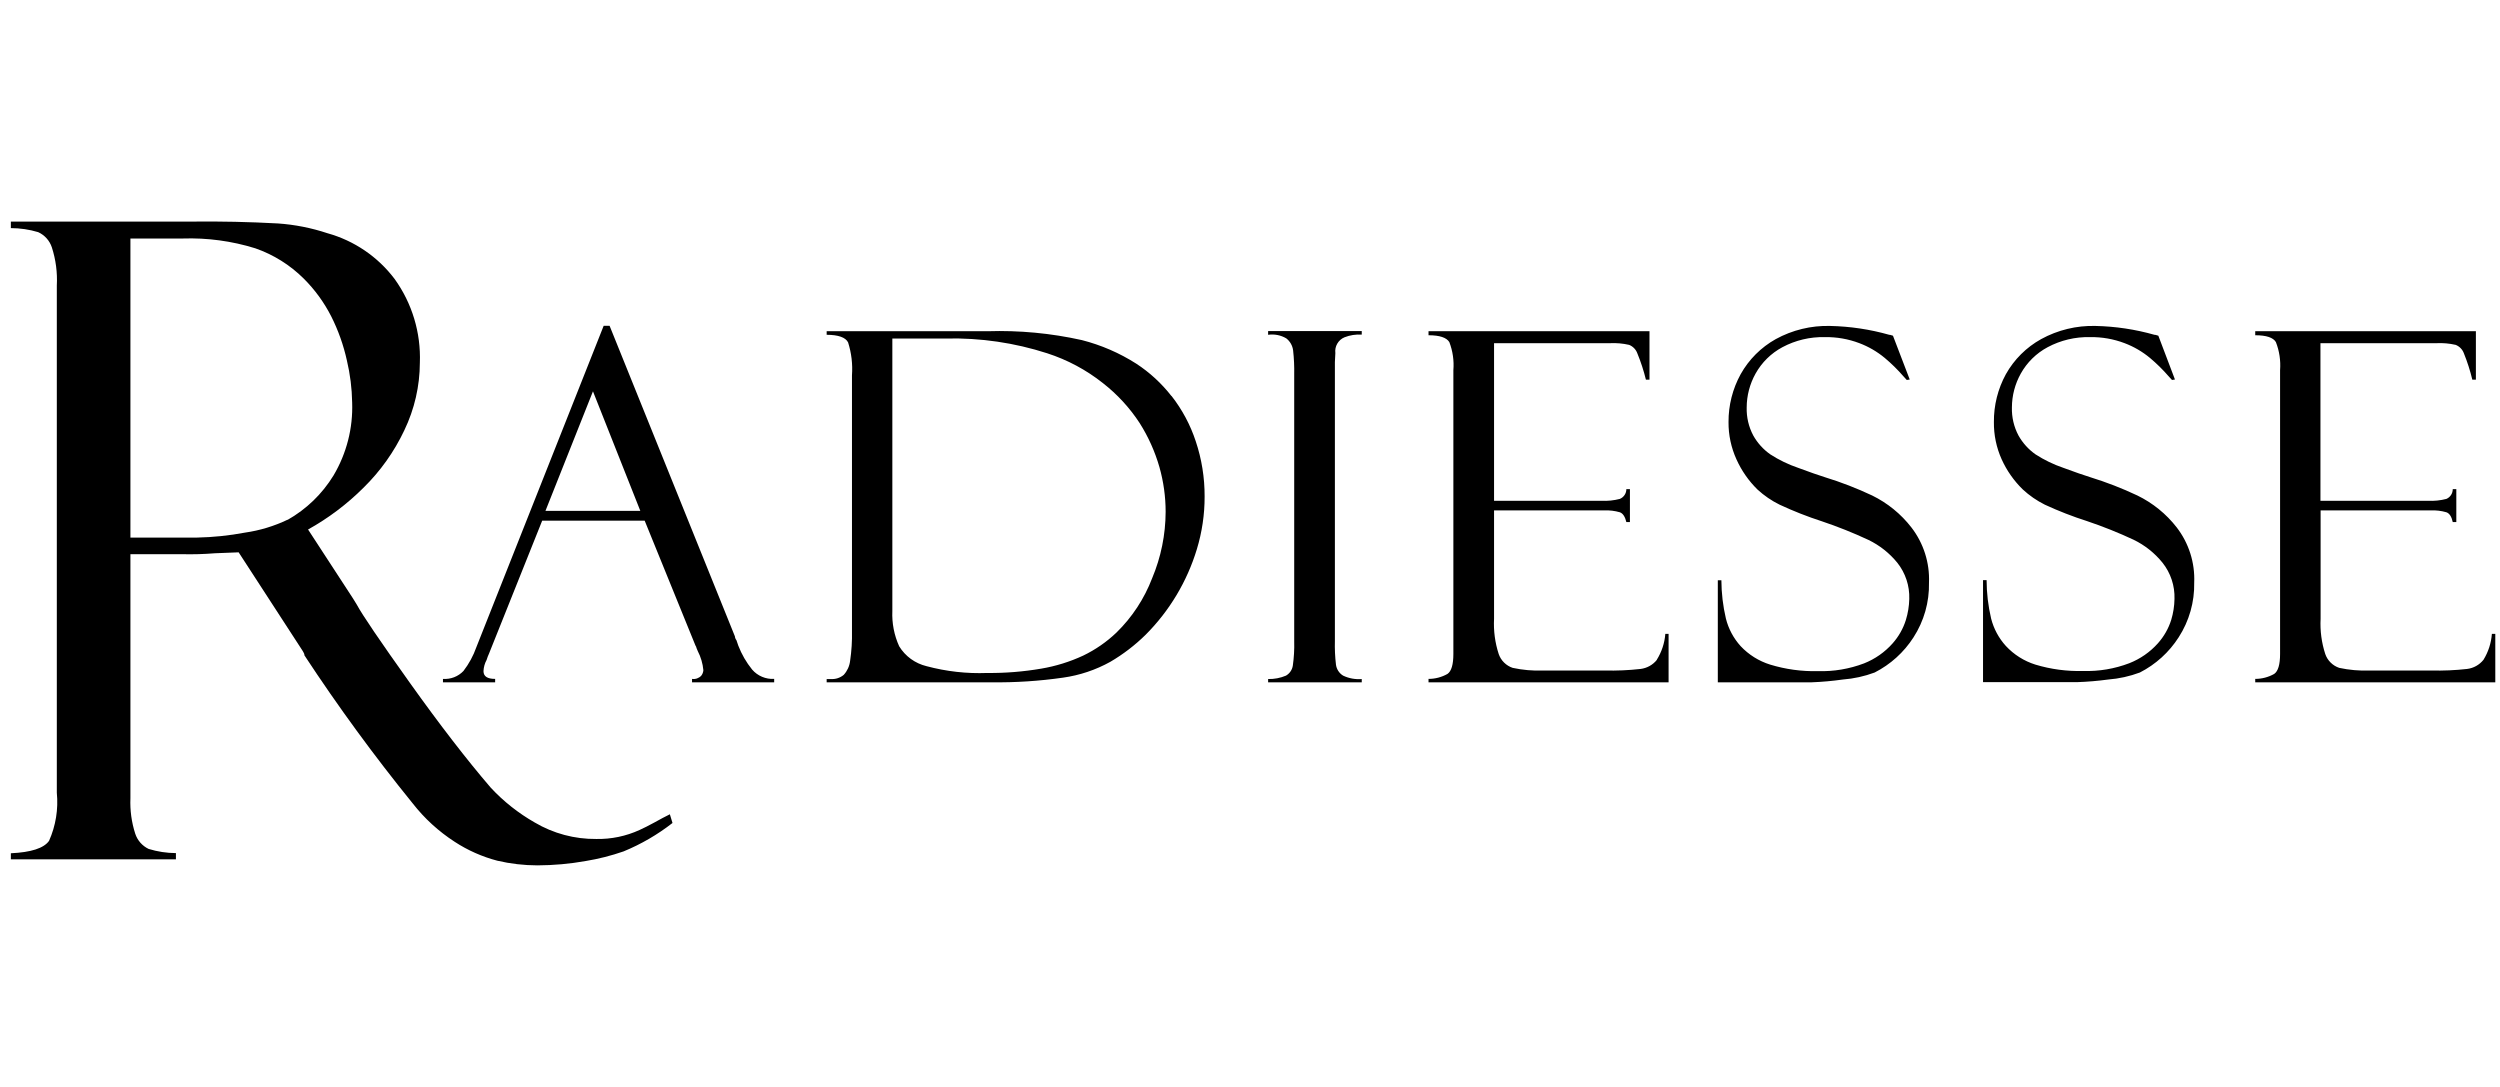 <svg width="161" height="70" viewBox="0 0 161 70" fill="none" xmlns="http://www.w3.org/2000/svg">
<g clip-path="url(#clip0_2197_120546)">
<path d="M47.547 41.581L47.427 41.23C47.37 41.159 47.335 41.072 47.327 40.98L39.257 20.98H38.877L30.677 41.681C30.483 42.231 30.203 42.748 29.847 43.211C29.679 43.388 29.473 43.526 29.245 43.614C29.017 43.702 28.771 43.739 28.527 43.721V43.941H31.887V43.721C31.387 43.721 31.137 43.56 31.137 43.221C31.148 42.968 31.216 42.722 31.337 42.501C31.381 42.357 31.434 42.217 31.497 42.081L34.917 33.531H41.517L44.787 41.571C44.823 41.621 44.847 41.679 44.857 41.74C44.881 41.805 44.907 41.869 44.937 41.931C45.135 42.314 45.257 42.731 45.297 43.16C45.288 43.292 45.239 43.417 45.157 43.52C45.082 43.598 44.989 43.657 44.887 43.692C44.784 43.727 44.675 43.737 44.567 43.721V43.941H49.857V43.721C49.59 43.736 49.324 43.69 49.077 43.586C48.831 43.482 48.612 43.323 48.437 43.12C48.062 42.657 47.762 42.137 47.547 41.581V41.581ZM35.127 32.901L38.187 25.201L41.237 32.901H35.127ZM75.437 25.5C74.803 24.688 74.04 23.985 73.177 23.421C72.095 22.731 70.91 22.218 69.667 21.901C67.676 21.458 65.636 21.266 63.597 21.331H53.237V21.561C53.987 21.561 54.457 21.73 54.617 22.05C54.834 22.735 54.919 23.454 54.867 24.171V40.641C54.881 41.283 54.841 41.925 54.747 42.56C54.708 42.896 54.565 43.211 54.337 43.461C54.106 43.654 53.809 43.751 53.507 43.73H53.237V43.941H63.857C65.396 43.96 66.934 43.86 68.457 43.641C69.528 43.491 70.562 43.145 71.507 42.62C72.332 42.136 73.095 41.551 73.777 40.88C75.313 39.343 76.446 37.45 77.077 35.37C77.412 34.268 77.581 33.122 77.577 31.971C77.582 30.764 77.39 29.565 77.007 28.421C76.66 27.364 76.132 26.377 75.447 25.5H75.437ZM74.197 37.24C73.692 38.559 72.908 39.754 71.897 40.74C71.266 41.343 70.544 41.842 69.757 42.221C68.899 42.62 67.991 42.902 67.057 43.06C65.908 43.257 64.743 43.351 63.577 43.34C62.259 43.391 60.941 43.242 59.667 42.901C59.304 42.813 58.962 42.655 58.66 42.436C58.358 42.216 58.102 41.939 57.907 41.62C57.584 40.909 57.433 40.131 57.467 39.35V21.8H60.937C63.142 21.752 65.339 22.073 67.437 22.75C68.739 23.171 69.955 23.821 71.027 24.671C71.954 25.394 72.755 26.265 73.397 27.25C73.953 28.129 74.38 29.082 74.667 30.081C74.932 31.017 75.067 31.987 75.067 32.961C75.063 34.431 74.767 35.885 74.197 37.24V37.24ZM81.667 21.561C82.072 21.502 82.485 21.583 82.837 21.791C82.958 21.885 83.059 22.003 83.135 22.137C83.21 22.27 83.259 22.418 83.277 22.57C83.334 23.082 83.357 23.596 83.347 24.11V41.3C83.361 41.825 83.331 42.351 83.257 42.87C83.236 43.003 83.186 43.13 83.11 43.24C83.034 43.351 82.934 43.443 82.817 43.511C82.454 43.664 82.062 43.739 81.667 43.73V43.941H87.697V43.73C87.285 43.764 86.871 43.689 86.497 43.511C86.373 43.436 86.267 43.334 86.188 43.213C86.108 43.092 86.057 42.954 86.037 42.81C85.976 42.3 85.953 41.785 85.967 41.27V23.901C85.957 23.514 85.967 23.126 85.997 22.741C85.97 22.529 86.013 22.315 86.12 22.131C86.226 21.946 86.391 21.802 86.587 21.721C86.94 21.582 87.319 21.524 87.697 21.55V21.32H81.667V21.561ZM106.707 42.49C106.445 42.819 106.064 43.031 105.647 43.081C104.884 43.166 104.115 43.2 103.347 43.181H99.367C98.713 43.206 98.058 43.149 97.417 43.011C97.209 42.941 97.02 42.825 96.864 42.67C96.707 42.516 96.589 42.328 96.517 42.12C96.279 41.389 96.177 40.619 96.217 39.85V32.87H103.317C103.655 32.855 103.993 32.896 104.317 32.99C104.517 33.06 104.657 33.281 104.737 33.62H104.967V31.5H104.737C104.738 31.635 104.698 31.767 104.623 31.879C104.548 31.991 104.442 32.079 104.317 32.13C103.932 32.23 103.534 32.27 103.137 32.251H96.217V22.101H103.677C104.094 22.08 104.511 22.117 104.917 22.21C105.04 22.259 105.15 22.334 105.241 22.428C105.333 22.523 105.403 22.637 105.447 22.761C105.672 23.31 105.856 23.875 105.997 24.451H106.227V21.331H91.997V21.59C92.717 21.59 93.157 21.741 93.337 22.03C93.558 22.607 93.647 23.225 93.597 23.84V42.111C93.597 42.797 93.471 43.227 93.217 43.401C92.845 43.611 92.425 43.721 91.997 43.721V43.941H107.457V40.821H107.247C107.201 41.413 107.012 41.986 106.697 42.49H106.707ZM120.567 31.91C119.58 31.445 118.561 31.05 117.517 30.73C117.117 30.601 116.547 30.41 115.807 30.131C115.174 29.916 114.569 29.624 114.007 29.261C113.553 28.942 113.177 28.525 112.907 28.041C112.614 27.487 112.47 26.867 112.487 26.241C112.489 25.477 112.686 24.727 113.057 24.061C113.459 23.34 114.059 22.749 114.787 22.36C115.626 21.912 116.567 21.688 117.517 21.71C118.279 21.698 119.035 21.83 119.747 22.101C120.339 22.325 120.89 22.646 121.377 23.05C121.808 23.411 122.209 23.806 122.577 24.23C122.655 24.307 122.728 24.387 122.797 24.471L122.987 24.441L121.907 21.62C121.873 21.613 121.84 21.603 121.807 21.59C121.763 21.572 121.715 21.561 121.667 21.561C120.427 21.209 119.146 21.018 117.857 20.991C116.636 20.959 115.428 21.252 114.357 21.84C113.409 22.37 112.627 23.152 112.097 24.101C111.579 25.044 111.311 26.104 111.317 27.18C111.31 28.008 111.485 28.827 111.827 29.581C112.154 30.31 112.616 30.972 113.187 31.53C113.612 31.92 114.09 32.247 114.607 32.501C115.491 32.913 116.399 33.271 117.327 33.571C118.349 33.914 119.351 34.315 120.327 34.77C121.048 35.118 121.682 35.62 122.187 36.24C122.712 36.901 122.985 37.727 122.957 38.571C122.947 39.032 122.873 39.489 122.737 39.931C122.563 40.485 122.273 40.996 121.887 41.431C121.384 41.999 120.753 42.441 120.047 42.721C119.1 43.081 118.091 43.252 117.077 43.221C116.035 43.247 114.995 43.105 113.997 42.8C113.272 42.575 112.617 42.165 112.097 41.611C111.639 41.105 111.312 40.493 111.147 39.831C110.958 39.024 110.861 38.199 110.857 37.37H110.627V43.941H116.667C117.34 43.916 118.011 43.855 118.677 43.761C119.378 43.708 120.069 43.556 120.727 43.31C121.746 42.792 122.609 42.012 123.227 41.05C123.906 40 124.254 38.771 124.227 37.52C124.278 36.241 123.878 34.985 123.097 33.971C122.423 33.099 121.557 32.395 120.567 31.91V31.91ZM137.647 31.91C136.663 31.445 135.647 31.051 134.607 30.73C134.207 30.601 133.627 30.41 132.887 30.131C132.254 29.916 131.649 29.624 131.087 29.261C130.633 28.942 130.257 28.525 129.987 28.041C129.694 27.487 129.55 26.867 129.567 26.241C129.569 25.477 129.766 24.727 130.137 24.061C130.539 23.34 131.139 22.749 131.867 22.36C132.706 21.912 133.647 21.688 134.597 21.71C135.359 21.698 136.115 21.83 136.827 22.101C137.419 22.325 137.97 22.646 138.457 23.05C138.888 23.411 139.289 23.806 139.657 24.23C139.735 24.307 139.808 24.387 139.877 24.471L140.067 24.441L138.997 21.62C138.963 21.613 138.93 21.603 138.897 21.59C138.85 21.571 138.799 21.561 138.747 21.561C137.51 21.21 136.233 21.018 134.947 20.991C133.726 20.959 132.518 21.252 131.447 21.84C130.495 22.368 129.709 23.151 129.177 24.101C128.662 25.045 128.397 26.105 128.407 27.18C128.397 28.007 128.568 28.826 128.907 29.581C129.235 30.306 129.697 30.965 130.267 31.52C130.691 31.913 131.17 32.243 131.687 32.501C132.571 32.91 133.48 33.264 134.407 33.56C135.429 33.904 136.431 34.304 137.407 34.761C138.129 35.111 138.764 35.617 139.267 36.24C139.792 36.901 140.065 37.727 140.037 38.571C140.03 39.028 139.959 39.482 139.827 39.92C139.651 40.479 139.358 40.994 138.967 41.431C138.463 41.995 137.832 42.434 137.127 42.711C136.18 43.072 135.171 43.242 134.157 43.211C133.115 43.24 132.075 43.102 131.077 42.8C130.35 42.572 129.696 42.159 129.177 41.6C128.72 41.097 128.394 40.489 128.227 39.831C128.037 39.021 127.94 38.192 127.937 37.361H127.707V43.931H133.747C134.423 43.909 135.097 43.852 135.767 43.761C136.465 43.707 137.152 43.555 137.807 43.31C138.827 42.789 139.69 42.006 140.307 41.041C140.984 39.993 141.332 38.767 141.307 37.52C141.361 36.238 140.961 34.977 140.177 33.961C139.502 33.093 138.636 32.392 137.647 31.91V31.91ZM160.477 40.821C160.433 41.412 160.248 41.985 159.937 42.49C159.675 42.819 159.294 43.031 158.877 43.081C158.114 43.166 157.345 43.2 156.577 43.181H152.587C151.936 43.205 151.284 43.148 150.647 43.011C150.439 42.941 150.25 42.825 150.094 42.67C149.937 42.516 149.819 42.328 149.747 42.12C149.509 41.389 149.407 40.619 149.447 39.85V32.87H156.547C156.885 32.855 157.223 32.896 157.547 32.99C157.747 33.06 157.887 33.281 157.957 33.62H158.187V31.5H157.957C157.958 31.634 157.92 31.765 157.847 31.877C157.774 31.989 157.67 32.077 157.547 32.13C157.162 32.23 156.764 32.27 156.367 32.251H149.437V22.101H156.907C157.324 22.08 157.741 22.117 158.147 22.21C158.27 22.259 158.38 22.334 158.471 22.428C158.563 22.523 158.633 22.637 158.677 22.761C158.899 23.309 159.08 23.875 159.217 24.451H159.447V21.331H145.237V21.59C145.957 21.59 146.397 21.741 146.567 22.03C146.792 22.606 146.884 23.224 146.837 23.84V42.111C146.837 42.797 146.711 43.227 146.457 43.401C146.085 43.611 145.665 43.721 145.237 43.721V43.941H160.697V40.821H160.477Z" fill="black"/>
<path d="M42.139 52.97C41.769 53.17 41.459 53.33 41.189 53.45C40.315 53.851 39.361 54.049 38.399 54.03C37.007 54.044 35.638 53.678 34.439 52.97C33.383 52.369 32.425 51.611 31.599 50.72C30.059 48.927 28.326 46.68 26.399 43.98C24.473 41.28 23.333 39.6 22.979 38.94L22.739 38.55L19.839 34.1C21.147 33.372 22.349 32.467 23.409 31.41C24.498 30.342 25.388 29.089 26.039 27.71C26.692 26.352 27.034 24.866 27.039 23.36C27.112 21.429 26.539 19.528 25.409 17.96C24.33 16.533 22.813 15.5 21.089 15.02C20.057 14.677 18.985 14.465 17.899 14.39C16.054 14.289 14.207 14.249 12.359 14.27H0.699V14.69C1.295 14.692 1.888 14.779 2.459 14.95C2.666 15.044 2.85 15.179 3.002 15.348C3.153 15.517 3.268 15.715 3.339 15.93C3.595 16.724 3.704 17.557 3.659 18.39V51.05C3.764 52.109 3.592 53.178 3.159 54.15C2.826 54.623 2.006 54.89 0.699 54.95V55.34H11.329V54.94C10.732 54.937 10.139 54.846 9.569 54.67C9.367 54.573 9.187 54.436 9.039 54.268C8.891 54.099 8.779 53.903 8.709 53.69C8.472 52.954 8.367 52.182 8.399 51.41V35.69H11.719C12.426 35.707 13.134 35.687 13.839 35.63L15.369 35.57L19.499 41.93L19.559 42.04C19.59 42.092 19.607 42.15 19.609 42.21C21.772 45.501 24.098 48.682 26.579 51.74C27.335 52.708 28.248 53.543 29.279 54.21C30.124 54.762 31.053 55.174 32.029 55.43C32.875 55.628 33.741 55.728 34.609 55.73C35.652 55.726 36.693 55.632 37.719 55.45C38.549 55.313 39.365 55.106 40.159 54.83C41.287 54.366 42.347 53.75 43.309 53L43.139 52.44C42.839 52.59 42.509 52.76 42.139 52.97ZM18.519 33.47C17.653 33.884 16.729 34.164 15.779 34.3C14.76 34.492 13.726 34.599 12.689 34.62H8.399V15.36H11.769C13.35 15.308 14.929 15.521 16.439 15.99C17.612 16.398 18.679 17.064 19.559 17.94C20.274 18.651 20.871 19.472 21.329 20.37C21.783 21.271 22.122 22.225 22.339 23.21C22.55 24.098 22.664 25.007 22.679 25.92C22.738 27.569 22.321 29.201 21.479 30.62C20.751 31.809 19.733 32.793 18.519 33.48V33.47Z" fill="black"/>
</g>
<defs>
<clipPath id="clip0_2197_120546">
<rect width="160" height="70" fill="white" transform="translate(0.699)"/>
</clipPath>
</defs>
</svg>
